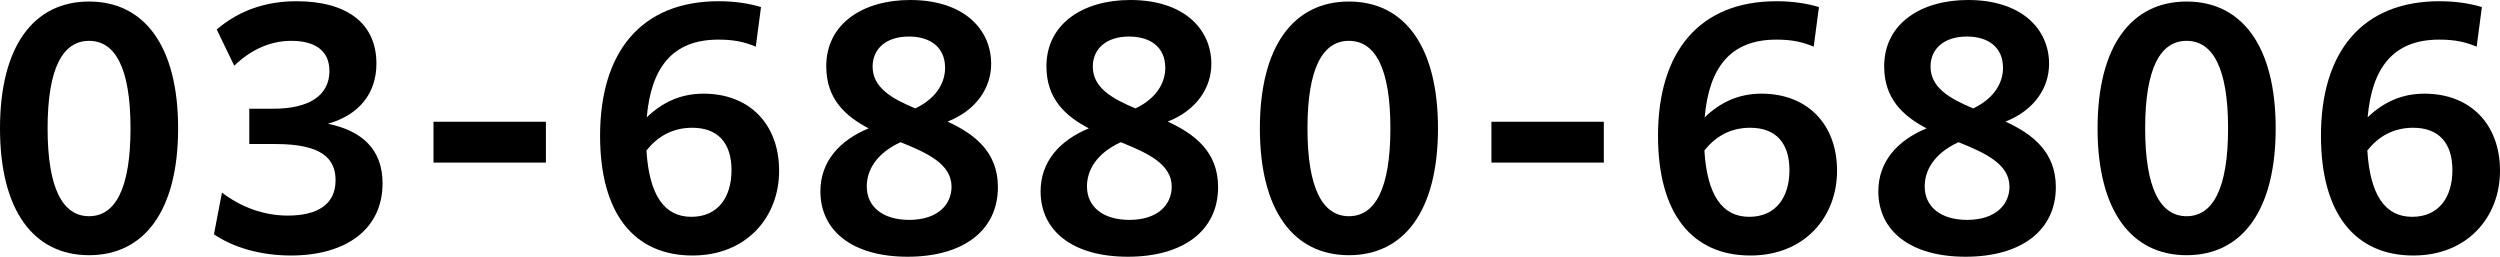 <?xml version="1.0" encoding="UTF-8"?><svg id="_レイヤー_2" xmlns="http://www.w3.org/2000/svg" viewBox="0 0 569.84 58.53"><g id="_テキスト"><path d="m0,29.26C0,10.5,7.7.35,20.3.35s20.3,10.15,20.3,28.91-7.7,28.91-20.3,28.91S0,48.03,0,29.26Zm29.75,0c0-13.79-3.5-19.95-9.45-19.95s-9.45,6.16-9.45,19.95,3.5,20.02,9.45,20.02,9.45-6.23,9.45-20.02Z"/><path d="m50.59,43.89c4.27,3.29,9.52,5.25,14.98,5.25,6.86,0,10.92-2.59,10.92-8.05,0-5.04-3.29-8.26-13.65-8.26h-6.02v-8.05h5.53c7.98,0,12.74-2.94,12.74-8.61,0-4.41-3.01-6.86-8.68-6.86-4.48,0-8.96,1.75-13.02,5.67l-3.99-8.26C54.58,2.31,60.67.28,67.6.28c11.2,0,18.2,4.83,18.2,14.21,0,6.79-3.92,11.69-11.06,13.72,7.84,1.61,12.46,5.88,12.46,13.58,0,10.36-8.19,16.45-20.93,16.45-6.93,0-13.23-1.89-17.5-4.83l1.82-9.52Z"/><path d="m98.81,27.75h25.62v9.31h-25.62v-9.31Z"/><path d="m163.73,9.03c-10.5,0-15.33,6.44-16.31,17.71,3.64-3.5,7.84-5.39,12.95-5.39,10.43,0,17.22,6.93,17.22,17.57s-7.49,19.32-19.74,19.32c-13.23,0-21.07-9.45-21.07-27.3,0-19.11,9.38-30.66,27.02-30.66,3.85,0,7.14.56,9.66,1.33l-1.19,9.03c-2.66-1.12-5.04-1.61-8.54-1.61Zm-16.38,25.27c.63,10.29,4.13,15.12,10.22,15.12s9.17-4.48,9.17-10.64-3.08-9.66-8.96-9.66c-4.69,0-8.05,2.17-10.43,5.18Z"/><path d="m187,43.61c0-6.65,4.2-11.55,10.99-14.35-5.32-2.8-9.66-6.72-9.66-14.14,0-9.8,8.47-15.12,19.11-15.12,12.25,0,18.48,6.65,18.48,14.56,0,5.32-3.22,10.5-9.94,13.16,6.09,2.8,11.48,6.86,11.48,14.91,0,10.08-8.12,15.89-20.58,15.89s-19.88-5.81-19.88-14.91Zm20.23,6.51c6.51,0,9.66-3.5,9.66-7.56,0-5.18-5.53-7.7-11.62-10.15-5.6,2.59-7.7,6.44-7.7,10.08,0,4.69,3.71,7.63,9.66,7.63Zm1.4-25.41c5.25-2.52,6.79-6.3,6.79-9.24,0-4.76-3.43-7.14-8.26-7.14-5.11,0-8.26,2.73-8.26,6.86,0,4.76,4.34,7.28,9.73,9.52Z"/><path d="m237.19,43.61c0-6.65,4.2-11.55,10.99-14.35-5.32-2.8-9.66-6.72-9.66-14.14,0-9.8,8.47-15.12,19.11-15.12,12.25,0,18.48,6.65,18.48,14.56,0,5.32-3.22,10.5-9.94,13.16,6.09,2.8,11.48,6.86,11.48,14.91,0,10.08-8.12,15.89-20.58,15.89s-19.88-5.81-19.88-14.91Zm20.23,6.51c6.51,0,9.66-3.5,9.66-7.56,0-5.18-5.53-7.7-11.62-10.15-5.6,2.59-7.7,6.44-7.7,10.08,0,4.69,3.71,7.63,9.66,7.63Zm1.4-25.41c5.25-2.52,6.79-6.3,6.79-9.24,0-4.76-3.43-7.14-8.26-7.14-5.11,0-8.26,2.73-8.26,6.86,0,4.76,4.34,7.28,9.73,9.52Z"/><path d="m287.17,29.26c0-18.76,7.7-28.91,20.3-28.91s20.3,10.15,20.3,28.91-7.7,28.91-20.3,28.91-20.3-10.15-20.3-28.91Zm29.75,0c0-13.79-3.5-19.95-9.45-19.95s-9.45,6.16-9.45,19.95,3.5,20.02,9.45,20.02,9.45-6.23,9.45-20.02Z"/><path d="m339.95,27.75h25.62v9.31h-25.62v-9.31Z"/><path d="m404.87,9.03c-10.5,0-15.33,6.44-16.31,17.71,3.64-3.5,7.84-5.39,12.95-5.39,10.43,0,17.22,6.93,17.22,17.57s-7.49,19.32-19.74,19.32c-13.23,0-21.07-9.45-21.07-27.3,0-19.11,9.38-30.66,27.02-30.66,3.85,0,7.14.56,9.66,1.33l-1.19,9.03c-2.66-1.12-5.04-1.61-8.54-1.61Zm-16.38,25.27c.63,10.29,4.13,15.12,10.22,15.12s9.17-4.48,9.17-10.64-3.08-9.66-8.96-9.66c-4.69,0-8.05,2.17-10.43,5.18Z"/><path d="m428.14,43.61c0-6.65,4.2-11.55,10.99-14.35-5.32-2.8-9.66-6.72-9.66-14.14,0-9.8,8.47-15.12,19.11-15.12,12.25,0,18.48,6.65,18.48,14.56,0,5.32-3.22,10.5-9.94,13.16,6.09,2.8,11.48,6.86,11.48,14.91,0,10.08-8.12,15.89-20.58,15.89s-19.88-5.81-19.88-14.91Zm20.23,6.51c6.51,0,9.66-3.5,9.66-7.56,0-5.18-5.53-7.7-11.62-10.15-5.6,2.59-7.7,6.44-7.7,10.08,0,4.69,3.71,7.63,9.66,7.63Zm1.4-25.41c5.25-2.52,6.79-6.3,6.79-9.24,0-4.76-3.43-7.14-8.26-7.14-5.11,0-8.26,2.73-8.26,6.86,0,4.76,4.34,7.28,9.73,9.52Z"/><path d="m478.11,29.26c0-18.76,7.7-28.91,20.3-28.91s20.3,10.15,20.3,28.91-7.7,28.91-20.3,28.91-20.3-10.15-20.3-28.91Zm29.75,0c0-13.79-3.5-19.95-9.45-19.95s-9.45,6.16-9.45,19.95,3.5,20.02,9.45,20.02,9.45-6.23,9.45-20.02Z"/><path d="m555.98,9.03c-10.5,0-15.33,6.44-16.31,17.71,3.64-3.5,7.84-5.39,12.95-5.39,10.43,0,17.22,6.93,17.22,17.57s-7.49,19.32-19.74,19.32c-13.23,0-21.07-9.45-21.07-27.3,0-19.11,9.38-30.66,27.02-30.66,3.85,0,7.14.56,9.66,1.33l-1.19,9.03c-2.66-1.12-5.04-1.61-8.54-1.61Zm-16.38,25.27c.63,10.29,4.13,15.12,10.22,15.12s9.17-4.48,9.17-10.64-3.08-9.66-8.96-9.66c-4.69,0-8.05,2.17-10.43,5.18Z"/></g></svg>